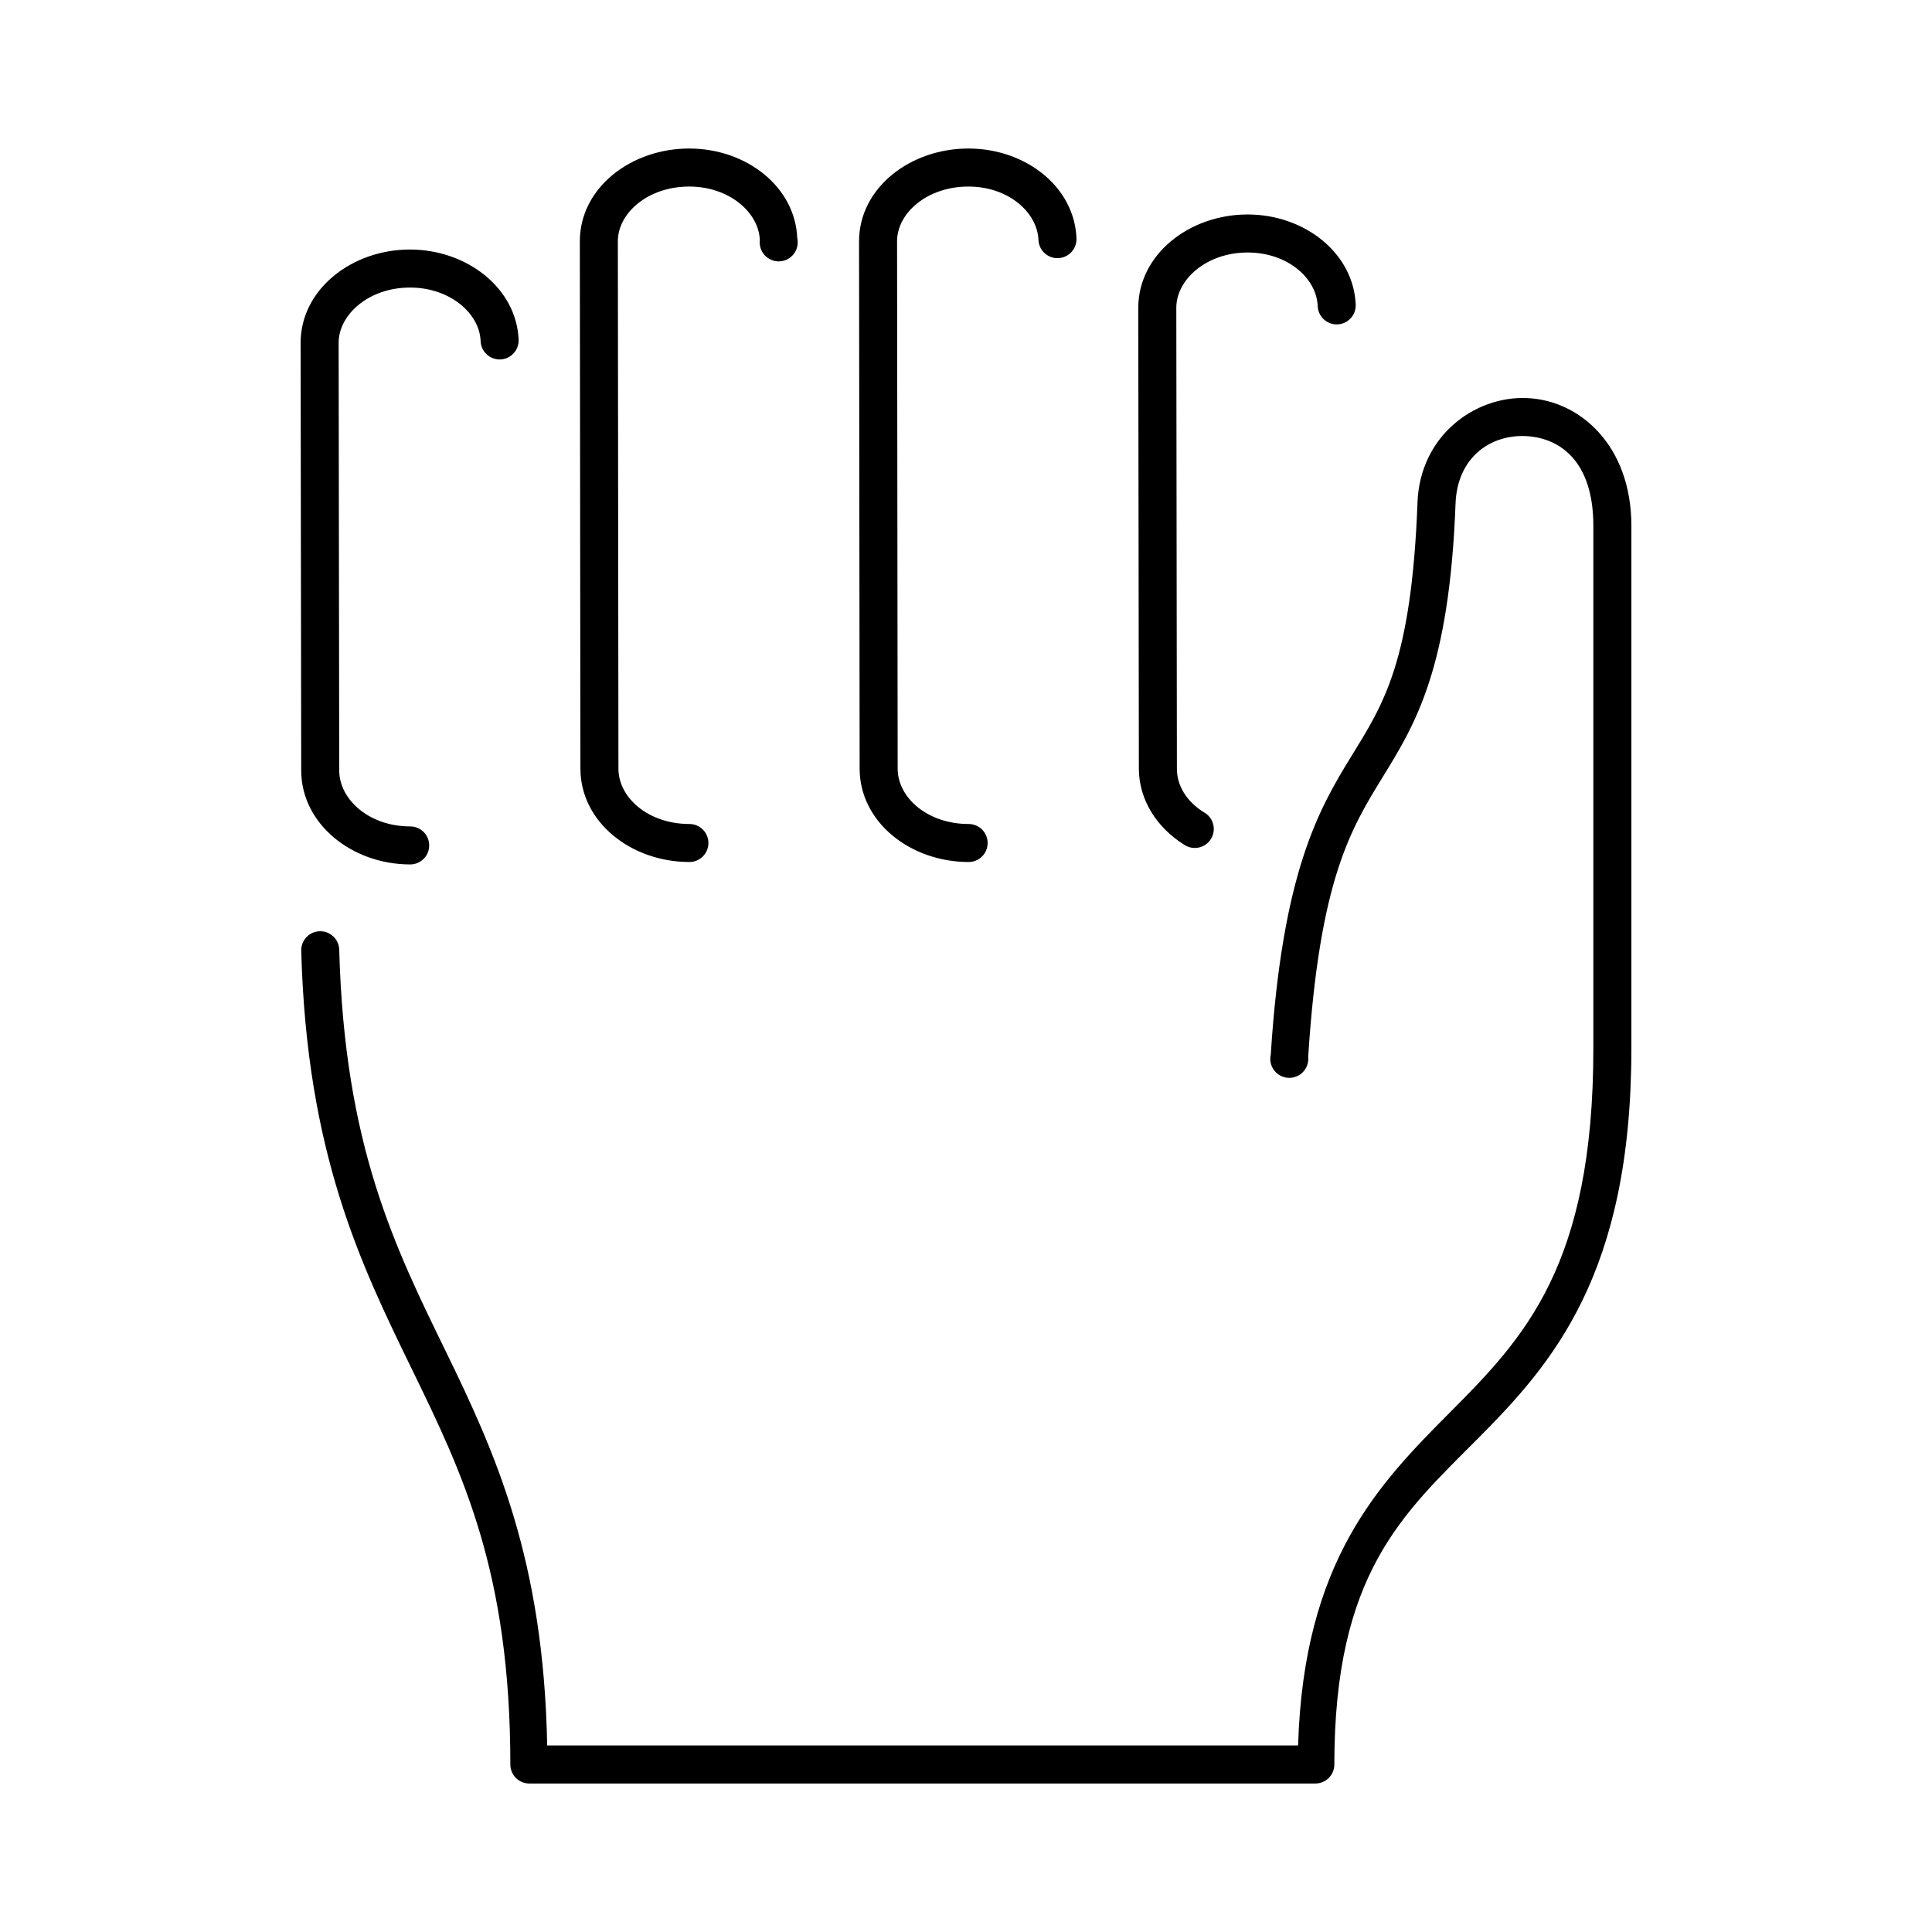 <?xml version="1.0" encoding="UTF-8"?>
<!-- Uploaded to: ICON Repo, www.svgrepo.com, Generator: ICON Repo Mixer Tools -->
<svg fill="#000000" width="800px" height="800px" version="1.1" viewBox="144 144 512 512" xmlns="http://www.w3.org/2000/svg">
 <path d="m326.63 183.36c-15.383 0-28.945 10.383-28.969 24.562l0.156 139.8c0.023 14.148 13.422 24.684 28.812 24.719 1.348 0.02 2.648-0.504 3.606-1.449 0.961-0.945 1.504-2.238 1.504-3.586 0-1.352-0.543-2.644-1.504-3.59-0.957-0.945-2.258-1.469-3.606-1.449-10.879-0.027-18.727-7.016-18.738-14.645l-0.156-139.8c0.016-7.492 8.008-14.484 18.895-14.484 10.641 0 18.438 6.852 18.734 14.168-0.184 1.477 0.293 2.957 1.305 4.047s2.449 1.68 3.934 1.609c1.484-0.074 2.863-0.797 3.766-1.977 0.902-1.18 1.238-2.699 0.914-4.152-0.551-13.727-13.57-23.773-28.652-23.773zm73.996 0c-15.383 0-28.941 10.383-28.969 24.562l0.156 139.8c0.023 14.148 13.422 24.684 28.812 24.719 1.348 0.02 2.648-0.504 3.609-1.449 0.961-0.945 1.5-2.238 1.5-3.586 0-1.352-0.539-2.644-1.5-3.59-0.961-0.945-2.262-1.469-3.609-1.449-10.879-0.027-18.723-7.016-18.734-14.645l-0.16-139.8c0.016-7.492 8.012-14.484 18.895-14.484 10.641 0 18.281 6.852 18.578 14.168 0.129 2.785 2.492 4.934 5.273 4.801 1.336-0.062 2.594-0.652 3.492-1.641 0.902-0.988 1.371-2.297 1.309-3.633-0.551-13.727-13.57-23.773-28.652-23.773zm73.996 17.477c-15.383 0-28.941 10.539-28.969 24.719l0.156 122.17c0.016 8.352 4.883 15.629 11.809 19.996 1.129 0.84 2.555 1.168 3.934 0.91 1.379-0.258 2.59-1.078 3.34-2.266 0.746-1.191 0.965-2.637 0.602-3.992-0.363-1.355-1.277-2.5-2.519-3.152-4.523-2.852-7.078-6.992-7.086-11.496l-0.156-122.17c0.012-7.492 8.008-14.641 18.891-14.641 10.645 0 18.285 6.848 18.578 14.168 0.043 1.336 0.613 2.602 1.586 3.516 0.977 0.918 2.273 1.41 3.609 1.367 1.336-0.043 2.602-0.613 3.516-1.59 0.918-0.973 1.406-2.269 1.367-3.609-0.555-13.727-13.574-23.93-28.656-23.93zm-221.99 9.289c-15.379 0-28.941 10.539-28.969 24.719l0.16 113.36c0.027 14.145 13.422 24.84 28.809 24.879 1.352 0.016 2.648-0.504 3.609-1.453 0.961-0.945 1.5-2.238 1.5-3.586 0-1.352-0.539-2.641-1.5-3.59-0.961-0.945-2.258-1.469-3.609-1.449-10.875-0.023-18.719-7.172-18.734-14.801l-0.156-113.36c0.012-7.492 8.008-14.641 18.891-14.641 10.645 0 18.441 6.848 18.738 14.168 0.039 1.336 0.609 2.602 1.586 3.516 0.973 0.918 2.273 1.41 3.609 1.367 1.336-0.043 2.602-0.613 3.516-1.59 0.914-0.973 1.406-2.269 1.363-3.609-0.551-13.727-13.73-23.93-28.812-23.93zm295.99 39.359c-13.969-0.535-28.25 10.105-28.969 27.555 0 0.055 0.004 0.102 0 0.156-1.609 42.336-9.031 53.406-17.633 67.383-8.613 14-18.18 30.75-21.254 78.879-0.336 1.441-0.023 2.961 0.863 4.152 0.883 1.188 2.246 1.93 3.723 2.023 1.48 0.094 2.926-0.469 3.953-1.539 1.027-1.066 1.531-2.531 1.379-4.008 3.004-47.008 11.285-60.41 19.84-74.312 8.551-13.898 17.566-28.566 19.207-72.262 0.449-12.477 9.41-18.297 18.418-17.949 9.012 0.348 18.105 6.414 18.105 23.773v138.55c0 57.609-18.375 76.699-37.941 96.352-18.852 18.938-38.836 39.336-40.305 88.324h-199c-0.922-49.234-13.727-77.461-26.766-104.22-13.52-27.75-26.934-54.5-28.34-106.59-0.02-1.336-0.57-2.609-1.527-3.539-0.961-0.934-2.254-1.445-3.59-1.422-1.336 0.02-2.609 0.57-3.539 1.531-0.93 0.961-1.441 2.25-1.418 3.59 1.449 53.75 15.781 83.129 29.281 110.84 13.504 27.711 26.137 53.84 26.137 104.86 0 2.785 2.254 5.039 5.039 5.039h208.29c2.781 0 5.039-2.254 5.039-5.039 0-50.668 18.172-66.418 37.941-86.277 19.77-19.859 40.777-43.578 40.777-103.44v-138.55c0-21.312-13.695-33.312-27.711-33.852z"/>
</svg>